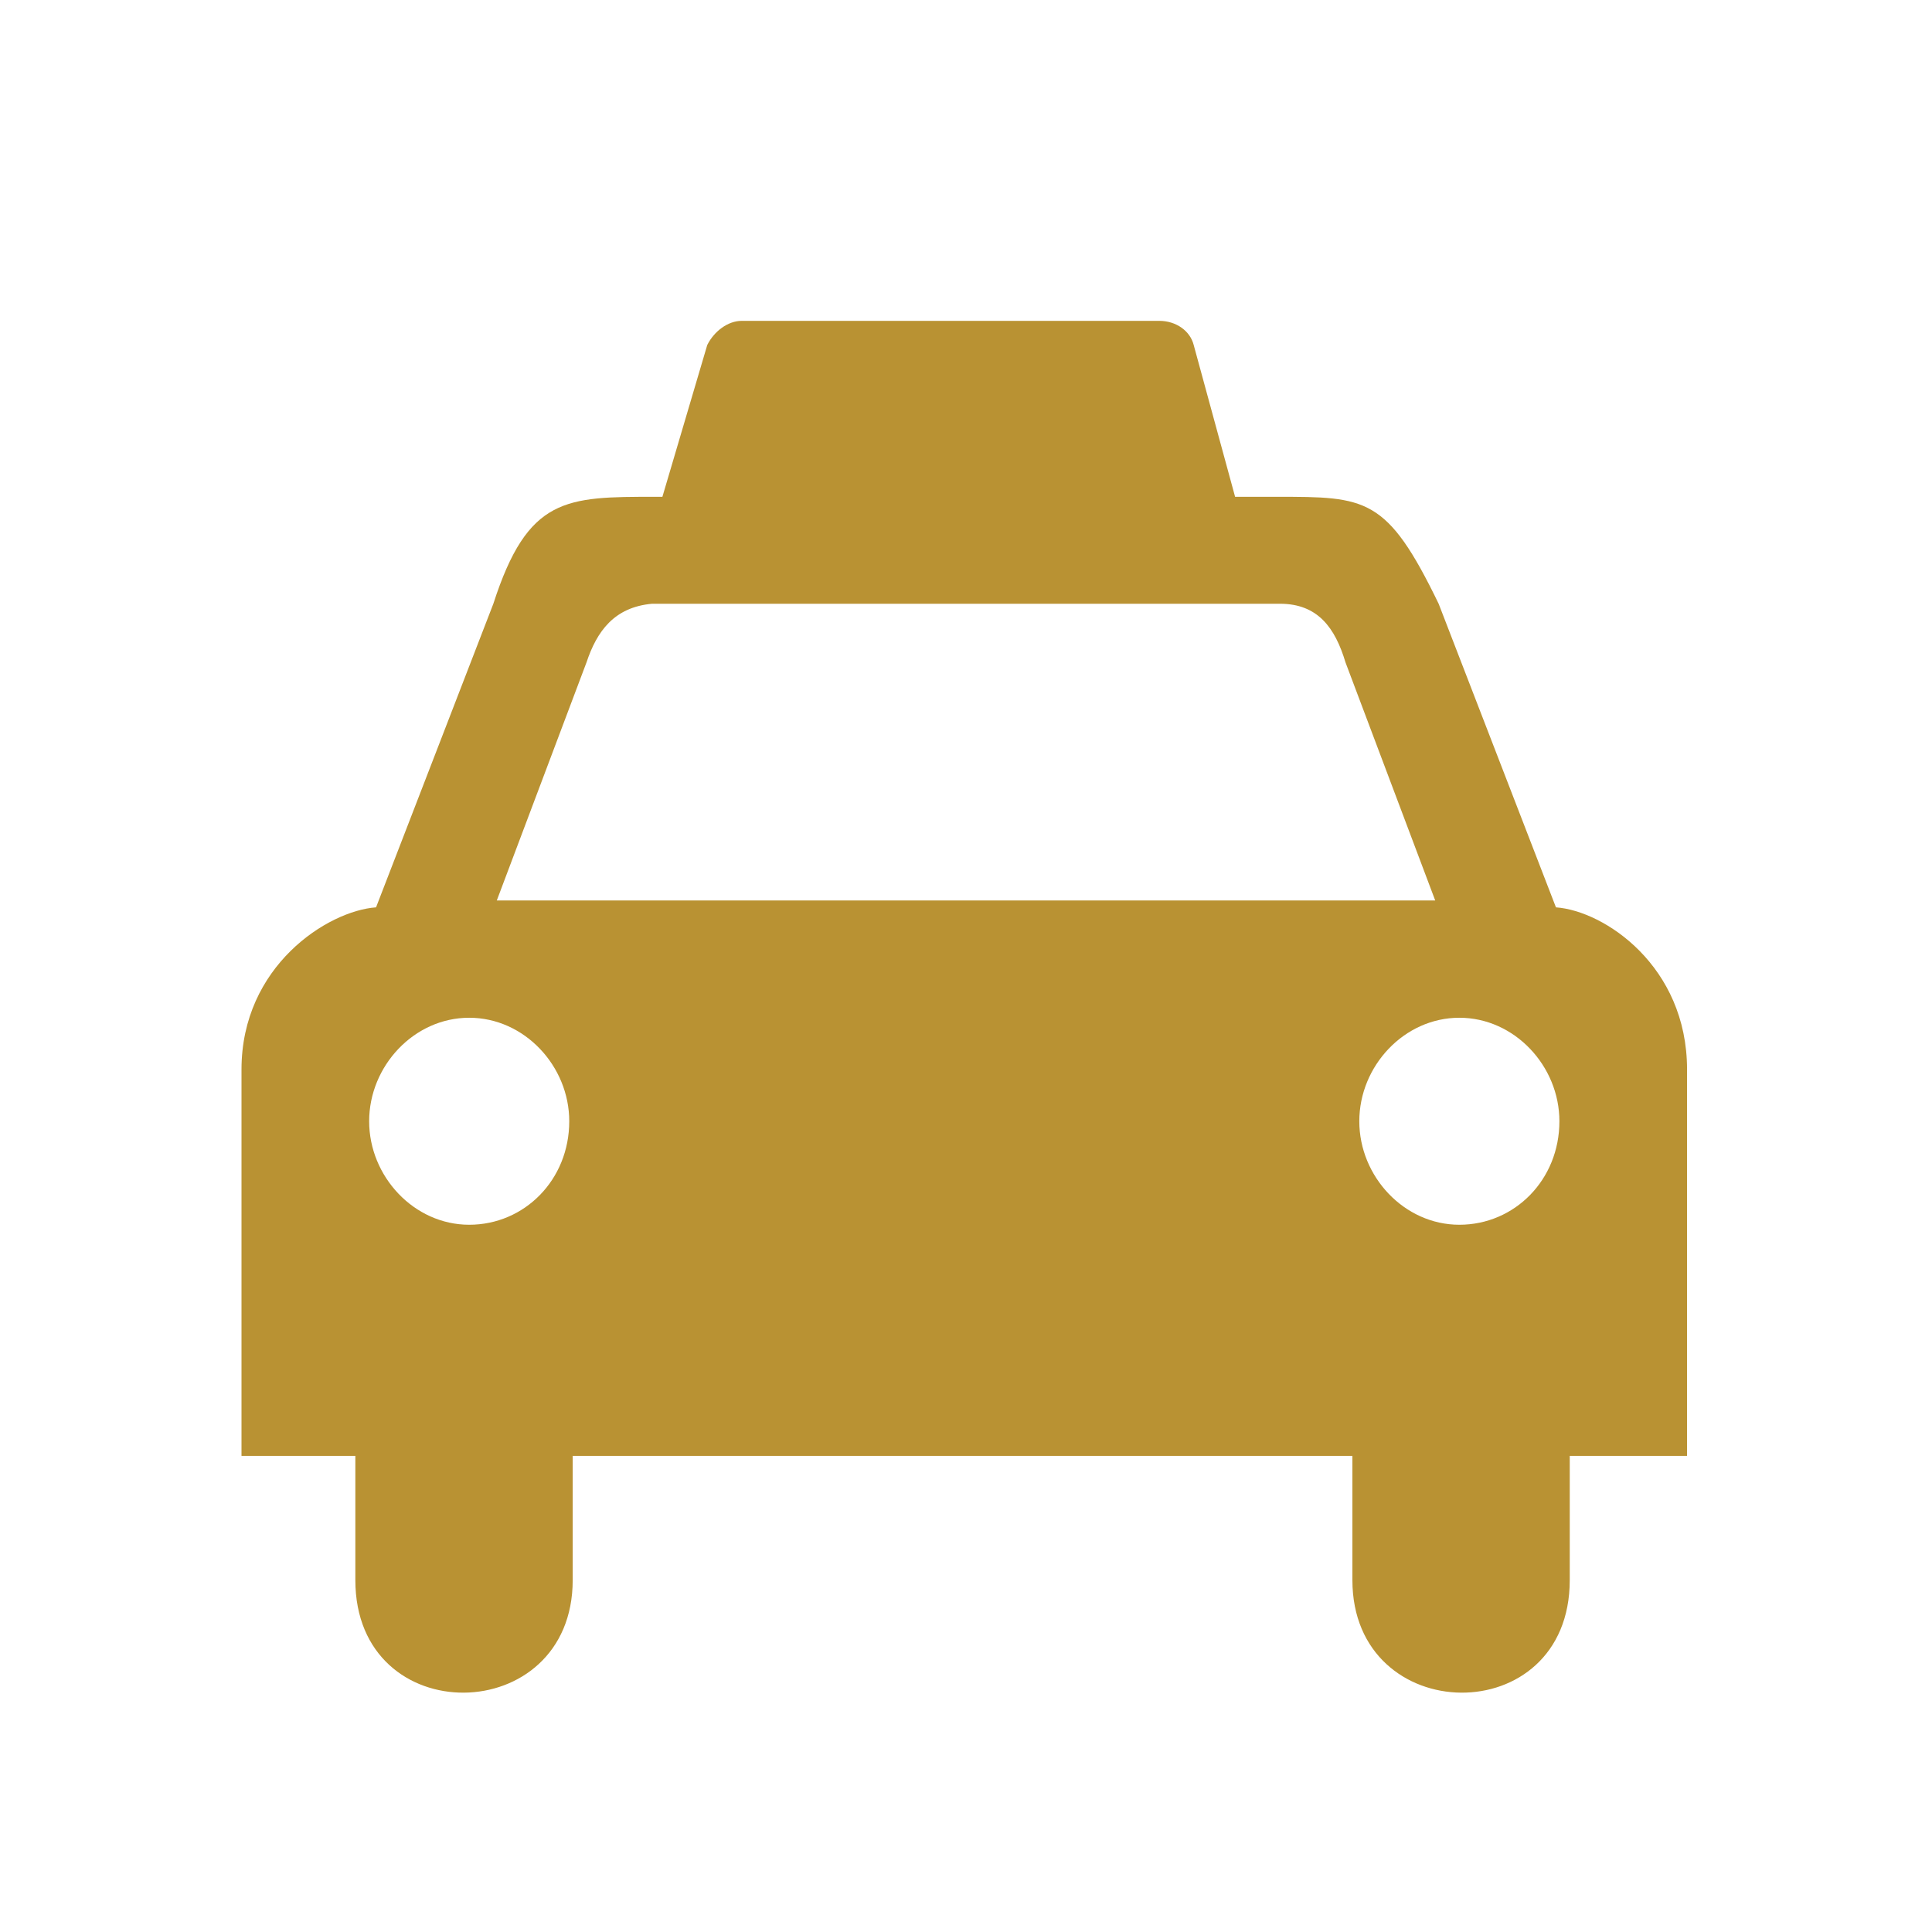 <?xml version="1.0" encoding="utf-8"?>
<!-- Generator: Adobe Illustrator 25.4.1, SVG Export Plug-In . SVG Version: 6.00 Build 0)  -->
<svg version="1.1" id="Layer_1" xmlns="http://www.w3.org/2000/svg" xmlns:xlink="http://www.w3.org/1999/xlink" x="0px" y="0px"
	 viewBox="0 0 56 56" style="enable-background:new 0 0 56 56;" xml:space="preserve">
<style type="text/css">
	.st0{fill-rule:evenodd;clip-rule:evenodd;fill:#B99233;}
</style>
<path class="st0" d="M19.2,14.4H19c-2.6,0-3.7,0-4.7,3.1l-3.4,8.8C9.5,26.4,7,28,7,31v11.2h3.3v3.6c0,4.4,6.3,4.3,6.3,0v-3.6h22.6
	v3.6c0,4.3,6.3,4.4,6.3,0v-3.6h3.4V31c0-3-2.4-4.6-3.8-4.7l-3.4-8.8c-1.5-3.1-2.1-3.1-4.7-3.1h-1.2L34.6,10c-0.1-0.4-0.5-0.7-1-0.7
	H21.5c-0.4,0-0.8,0.3-1,0.7L19.2,14.4z M10.7,32.5c0,1.6,1.3,3,2.9,3s2.9-1.3,2.9-3c0-1.6-1.3-3-2.9-3S10.7,30.9,10.7,32.5z
	 M17,19.2l-2.6,6.9h0h27.2L39,19.2c-0.3-1-0.8-1.7-1.9-1.7H18.9C17.8,17.6,17.3,18.3,17,19.2z M39.4,32.5c0,1.6,1.3,3,2.9,3
	c1.6,0,2.9-1.3,2.9-3c0-1.6-1.3-3-2.9-3C40.7,29.5,39.4,30.9,39.4,32.5z"/>
</svg>
